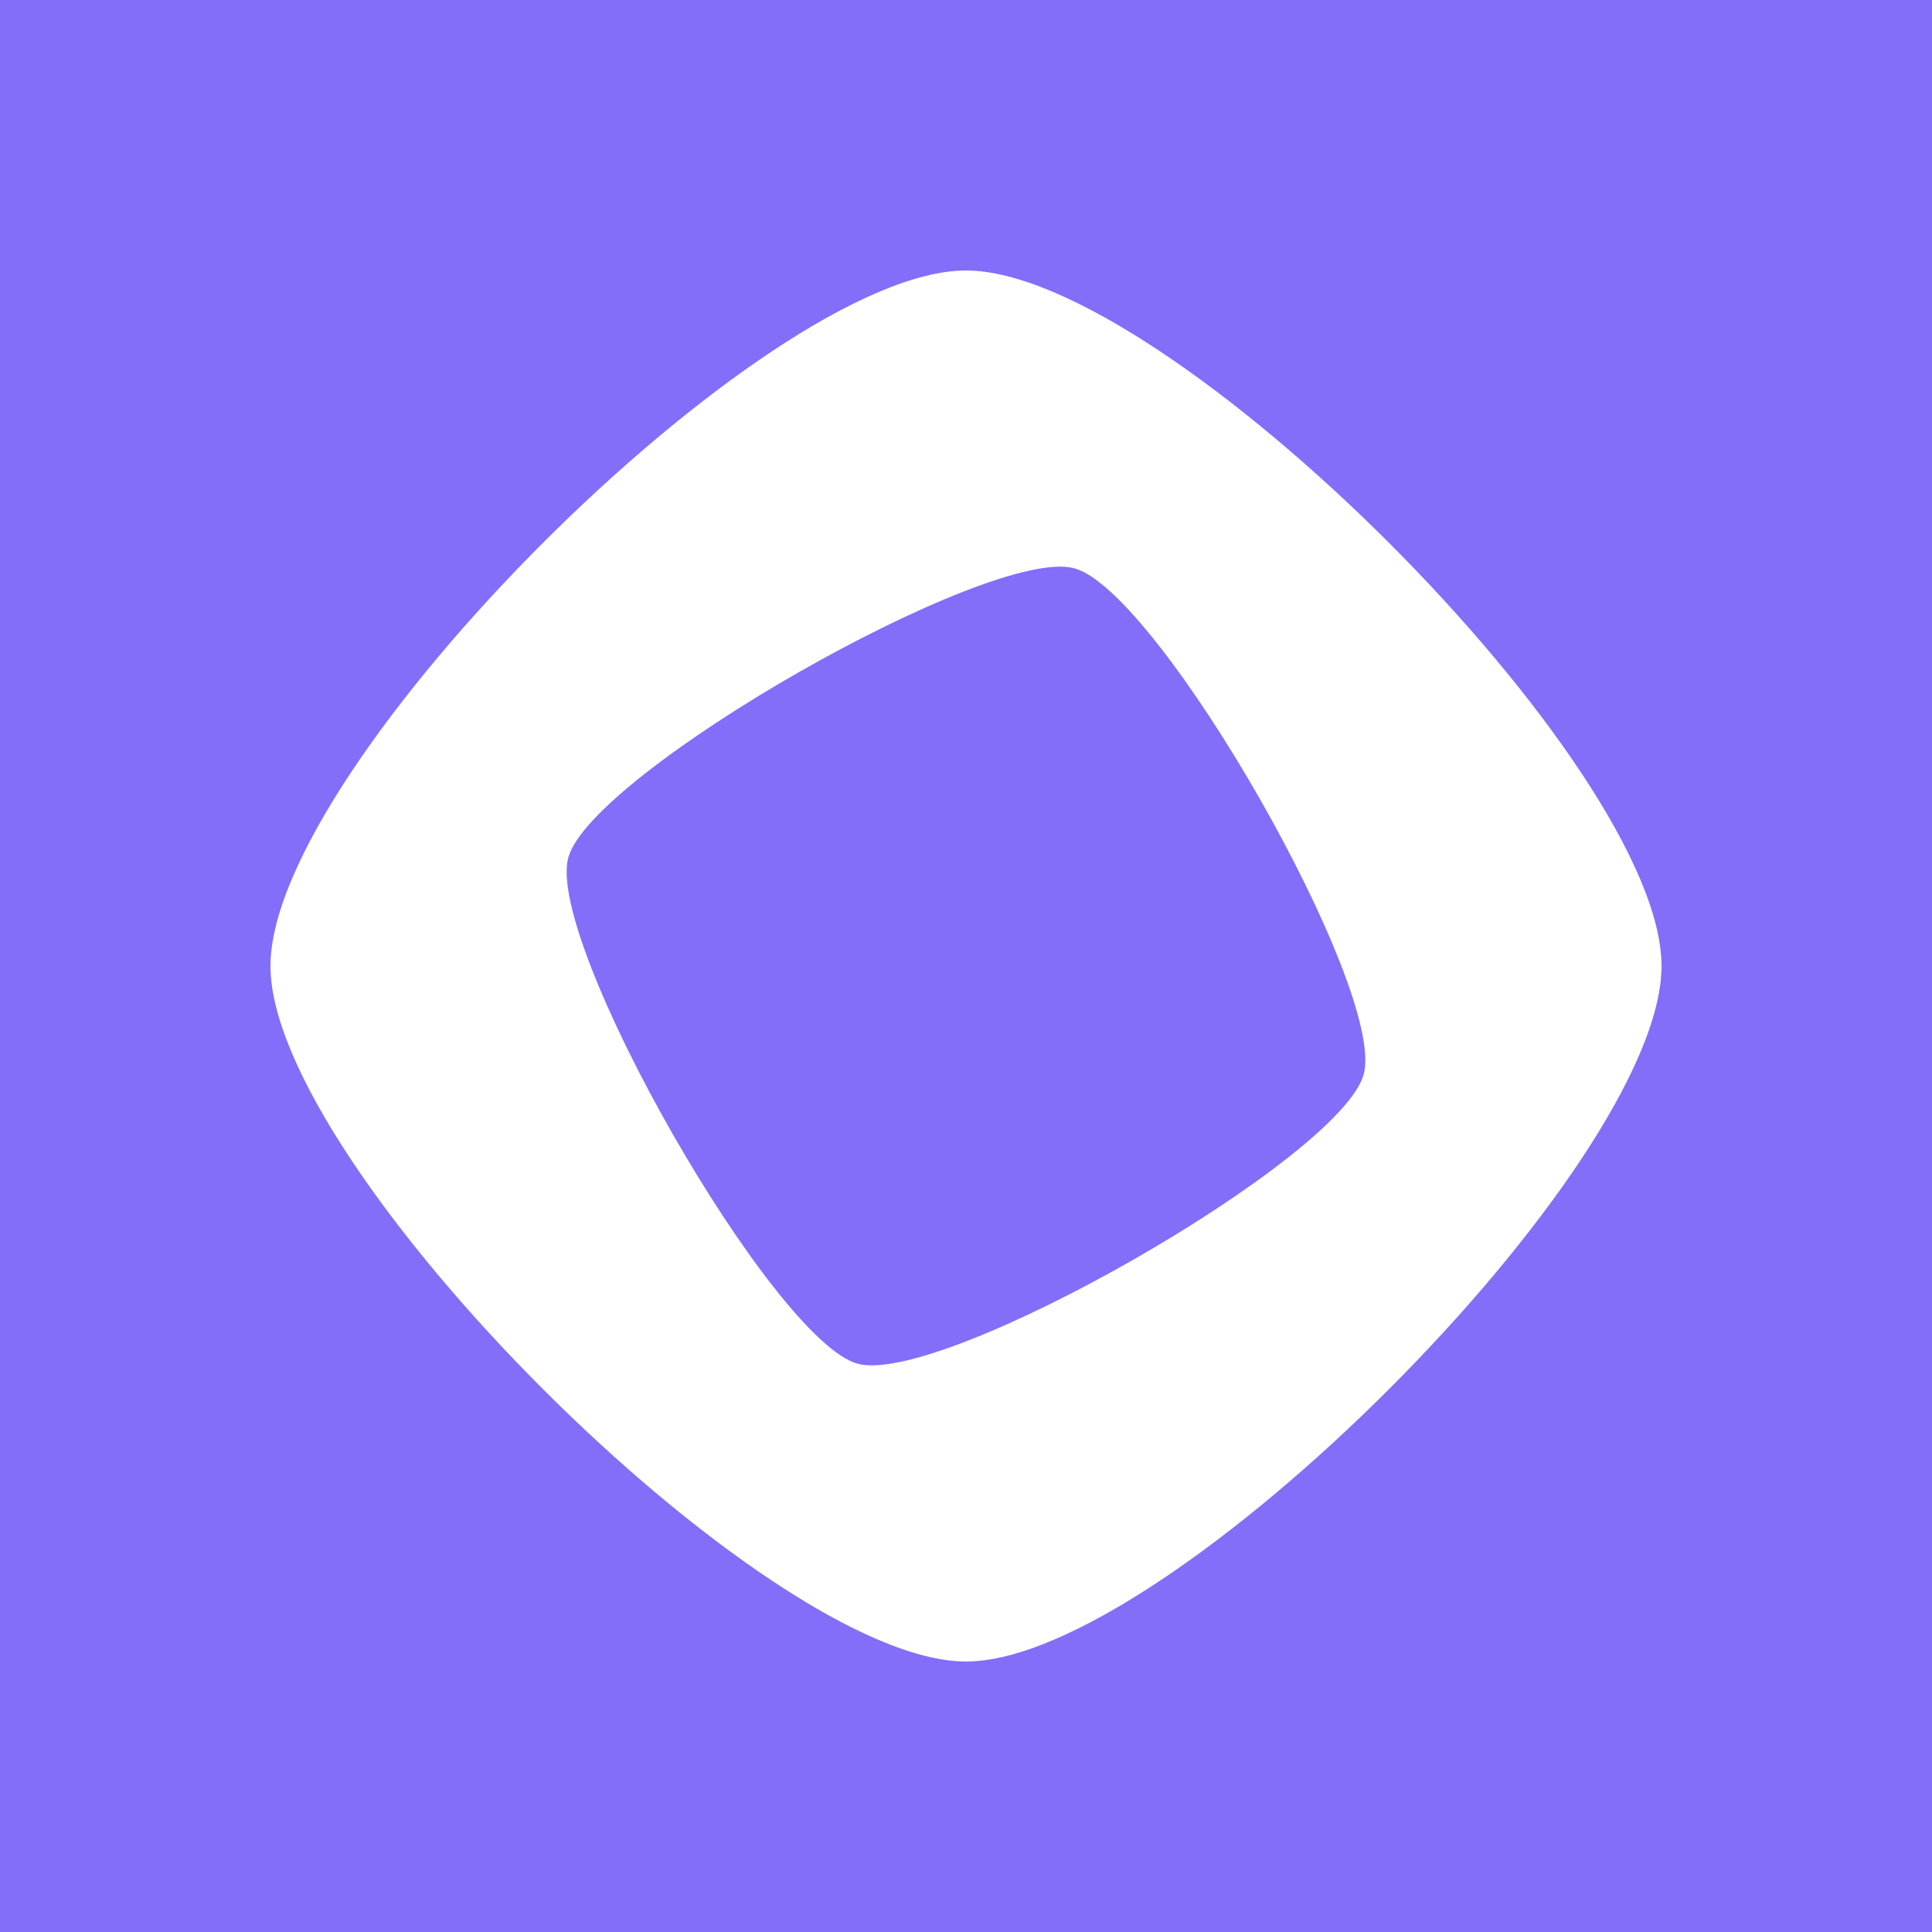 <svg width="500" height="500" viewBox="0 0 500 500" fill="none" xmlns="http://www.w3.org/2000/svg">
<rect width="500" height="500" fill="#836EF9"/>
<path d="M249.999 70C198.019 70 70 198.016 70 249.999C70 301.981 198.019 430 249.999 430C301.979 430 430 301.979 430 249.999C430 198.019 301.981 70 249.999 70ZM221.949 352.928C200.03 346.956 141.098 243.868 147.072 221.949C153.046 200.028 256.131 141.098 278.05 147.071C299.97 153.044 358.902 256.13 352.928 278.05C346.954 299.971 243.868 358.903 221.949 352.928Z" fill="white"/>
</svg>
